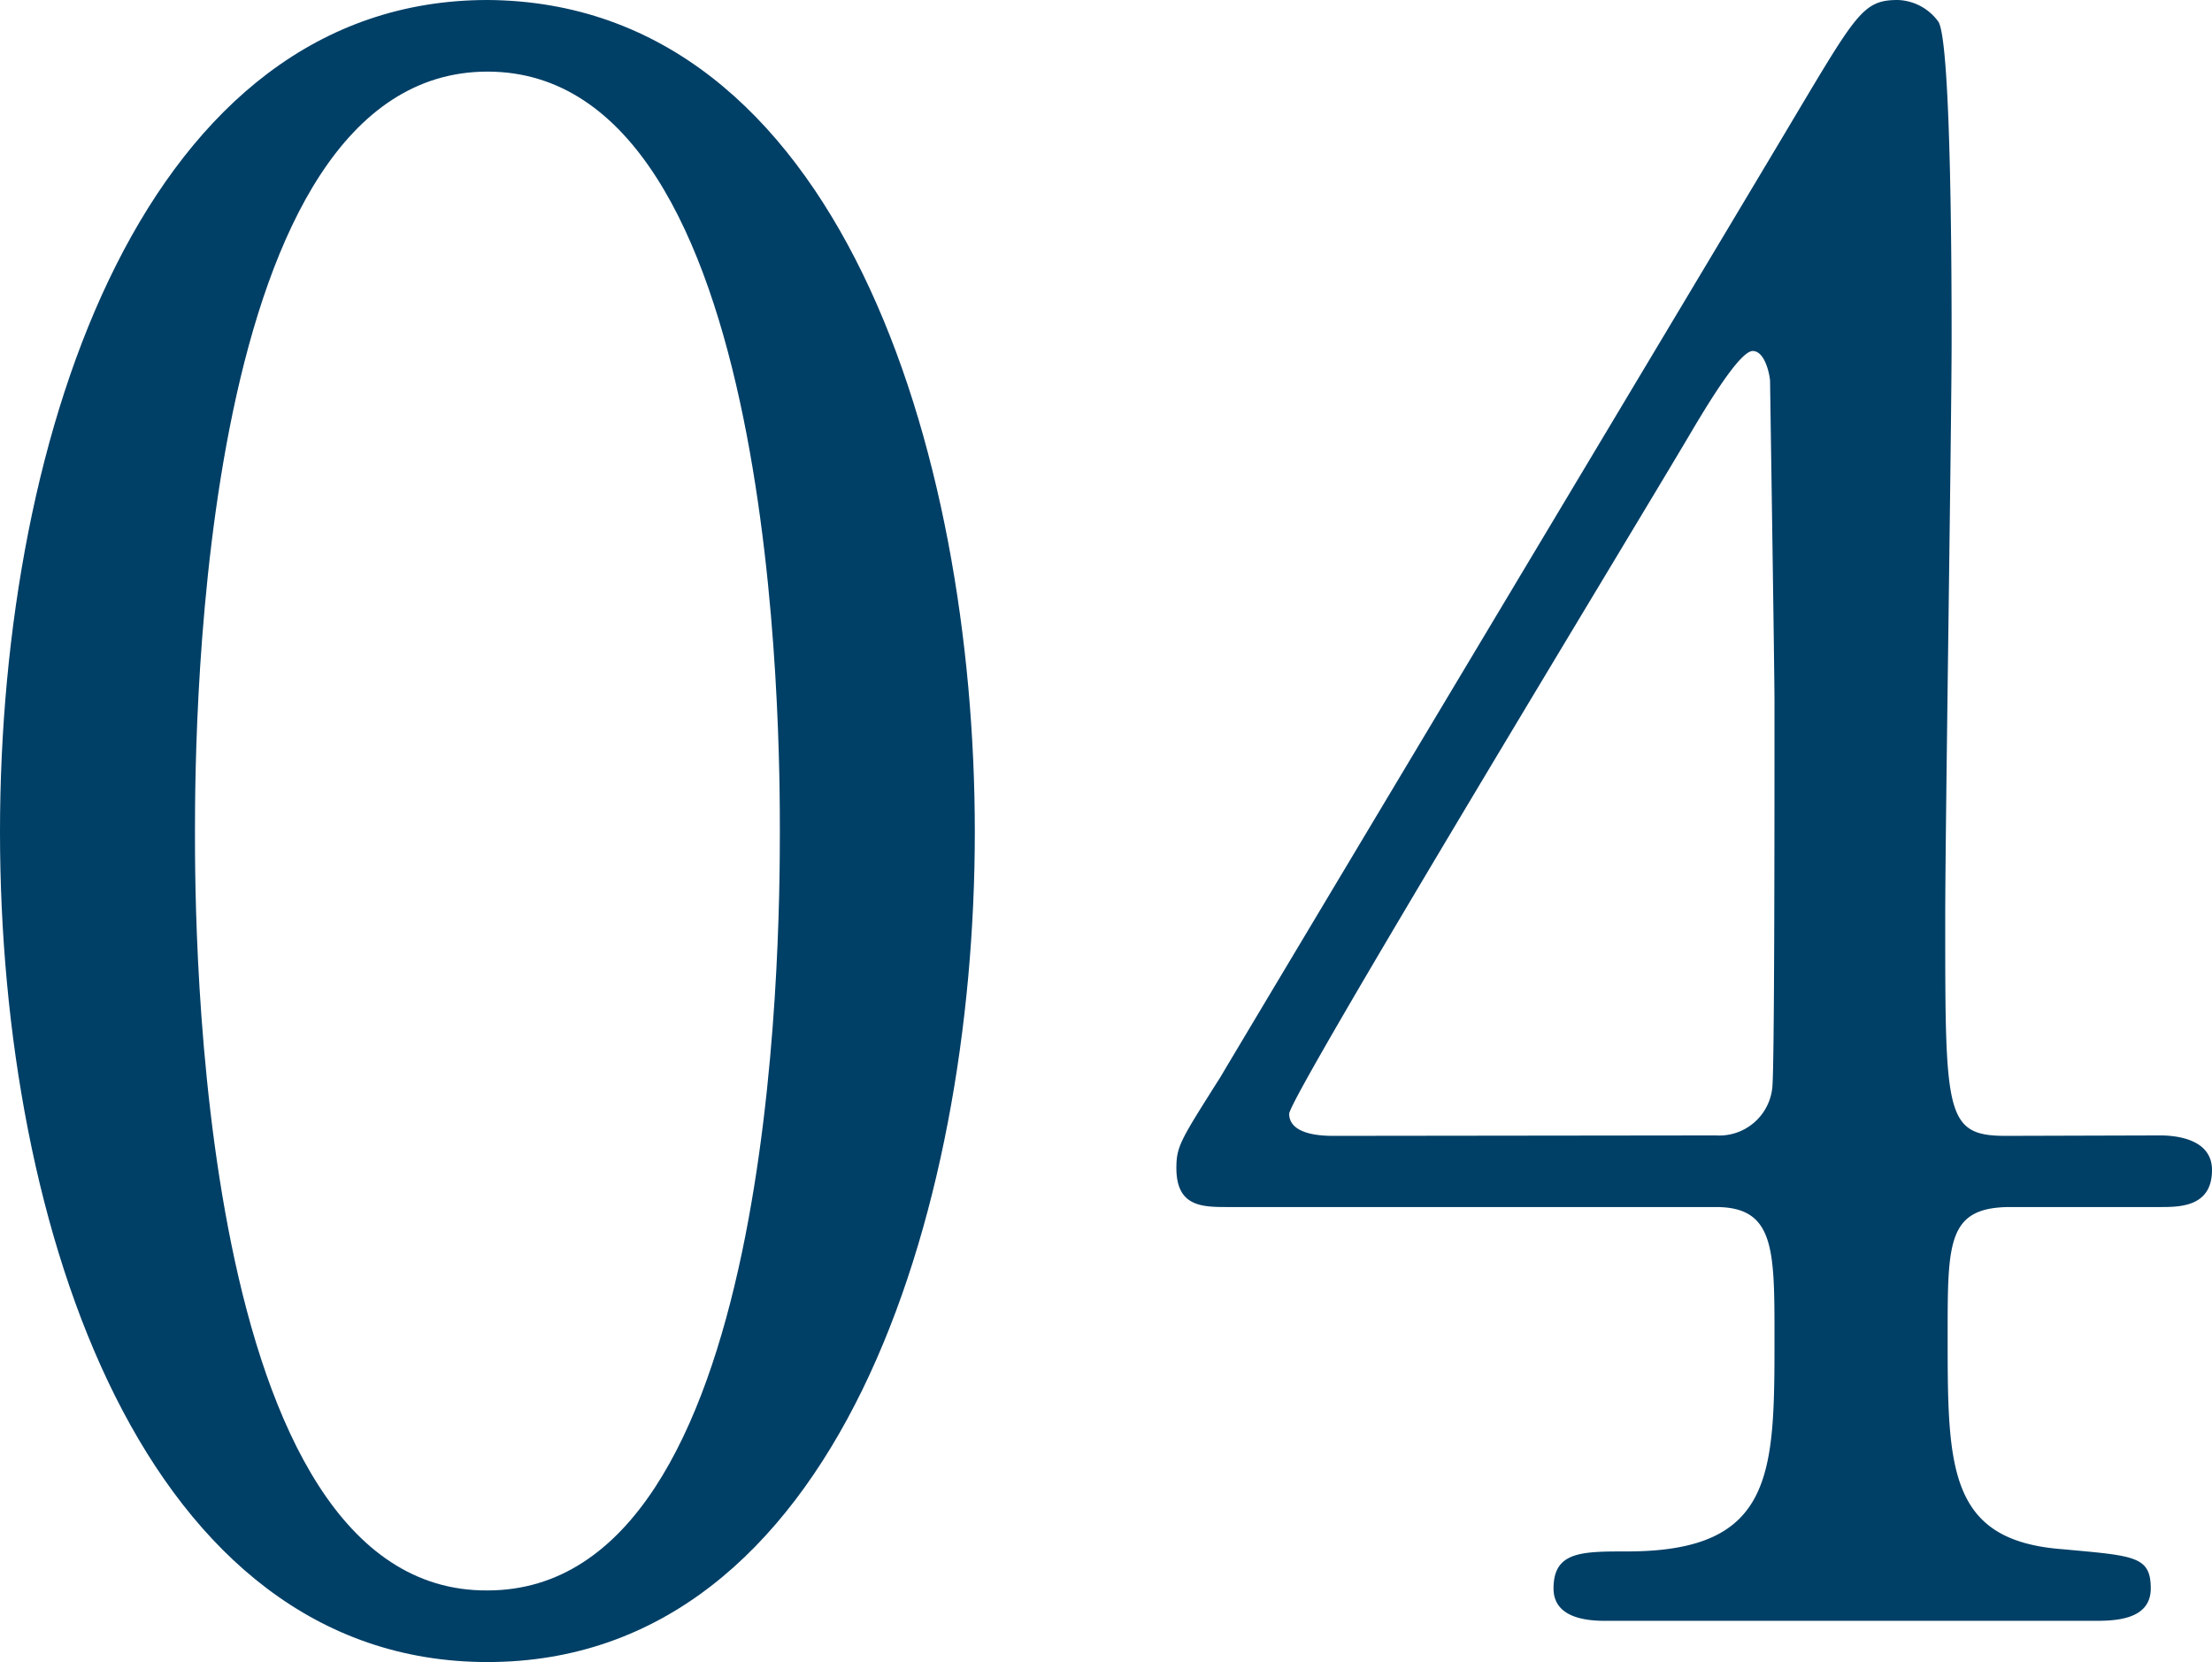 <svg xmlns="http://www.w3.org/2000/svg" width="100.41" height="75.43" viewBox="0 0 100.41 75.43"><defs><style>.cls-1{fill:#003F66;}</style></defs><g id="レイヤー_2" data-name="レイヤー 2"><g id="_レイヤー_" data-name="&lt;レイヤー&gt;"><path class="cls-1" d="M22.13,75.43C6.59,75.43,0,55.86,0,37.76,0,19.47,6.69,0,22.13,0,38.06.1,44.25,20.46,44.25,37.76S38,75.43,22.13,75.43Zm0-72.18C9.05,3.25,8.85,32.75,8.85,37.76c0,4,0,34.52,13.28,34.42,13.08,0,13.27-29.3,13.27-34.42C35.4,33.63,35.4,3.25,22.13,3.25Z"/><path class="cls-1" d="M98.05,51.53c.59,0,2.36.1,2.36,1.57,0,1.68-1.47,1.68-2.36,1.68H91.27c-2.86,0-2.86,1.57-2.86,5.8,0,6,0,9.34,5.22,9.73,3.24.3,4,.3,4,1.78S95.89,73.56,95,73.56H72.88c-.79,0-2.36-.1-2.36-1.47,0-1.68,1.27-1.68,3.34-1.68,6.69,0,6.69-3.54,6.69-9.73,0-4,0-5.9-2.66-5.9H55.76c-1.18,0-2.36,0-2.36-1.77,0-1,.2-1.28,2-4.13,2.16-3.64,25.37-42.39,26-43.47C84.28.59,84.58,0,86.15,0A2.37,2.37,0,0,1,88,1c.59,1.08.59,12.3.59,14.46,0,3.74-.29,22.13-.29,26.26,0,8.85,0,9.83,2.75,9.83Zm-20.16,0a2.42,2.42,0,0,0,2.56-2.16c.1-.89.1-11.7.1-17.51,0-1.37-.2-14.35-.2-14.55s-.2-1.38-.79-1.38-2.06,2.46-2.65,3.44c-2.07,3.54-18.39,30.39-18.39,31.18,0,.59.59,1,2,1Z"/></g></g></svg>